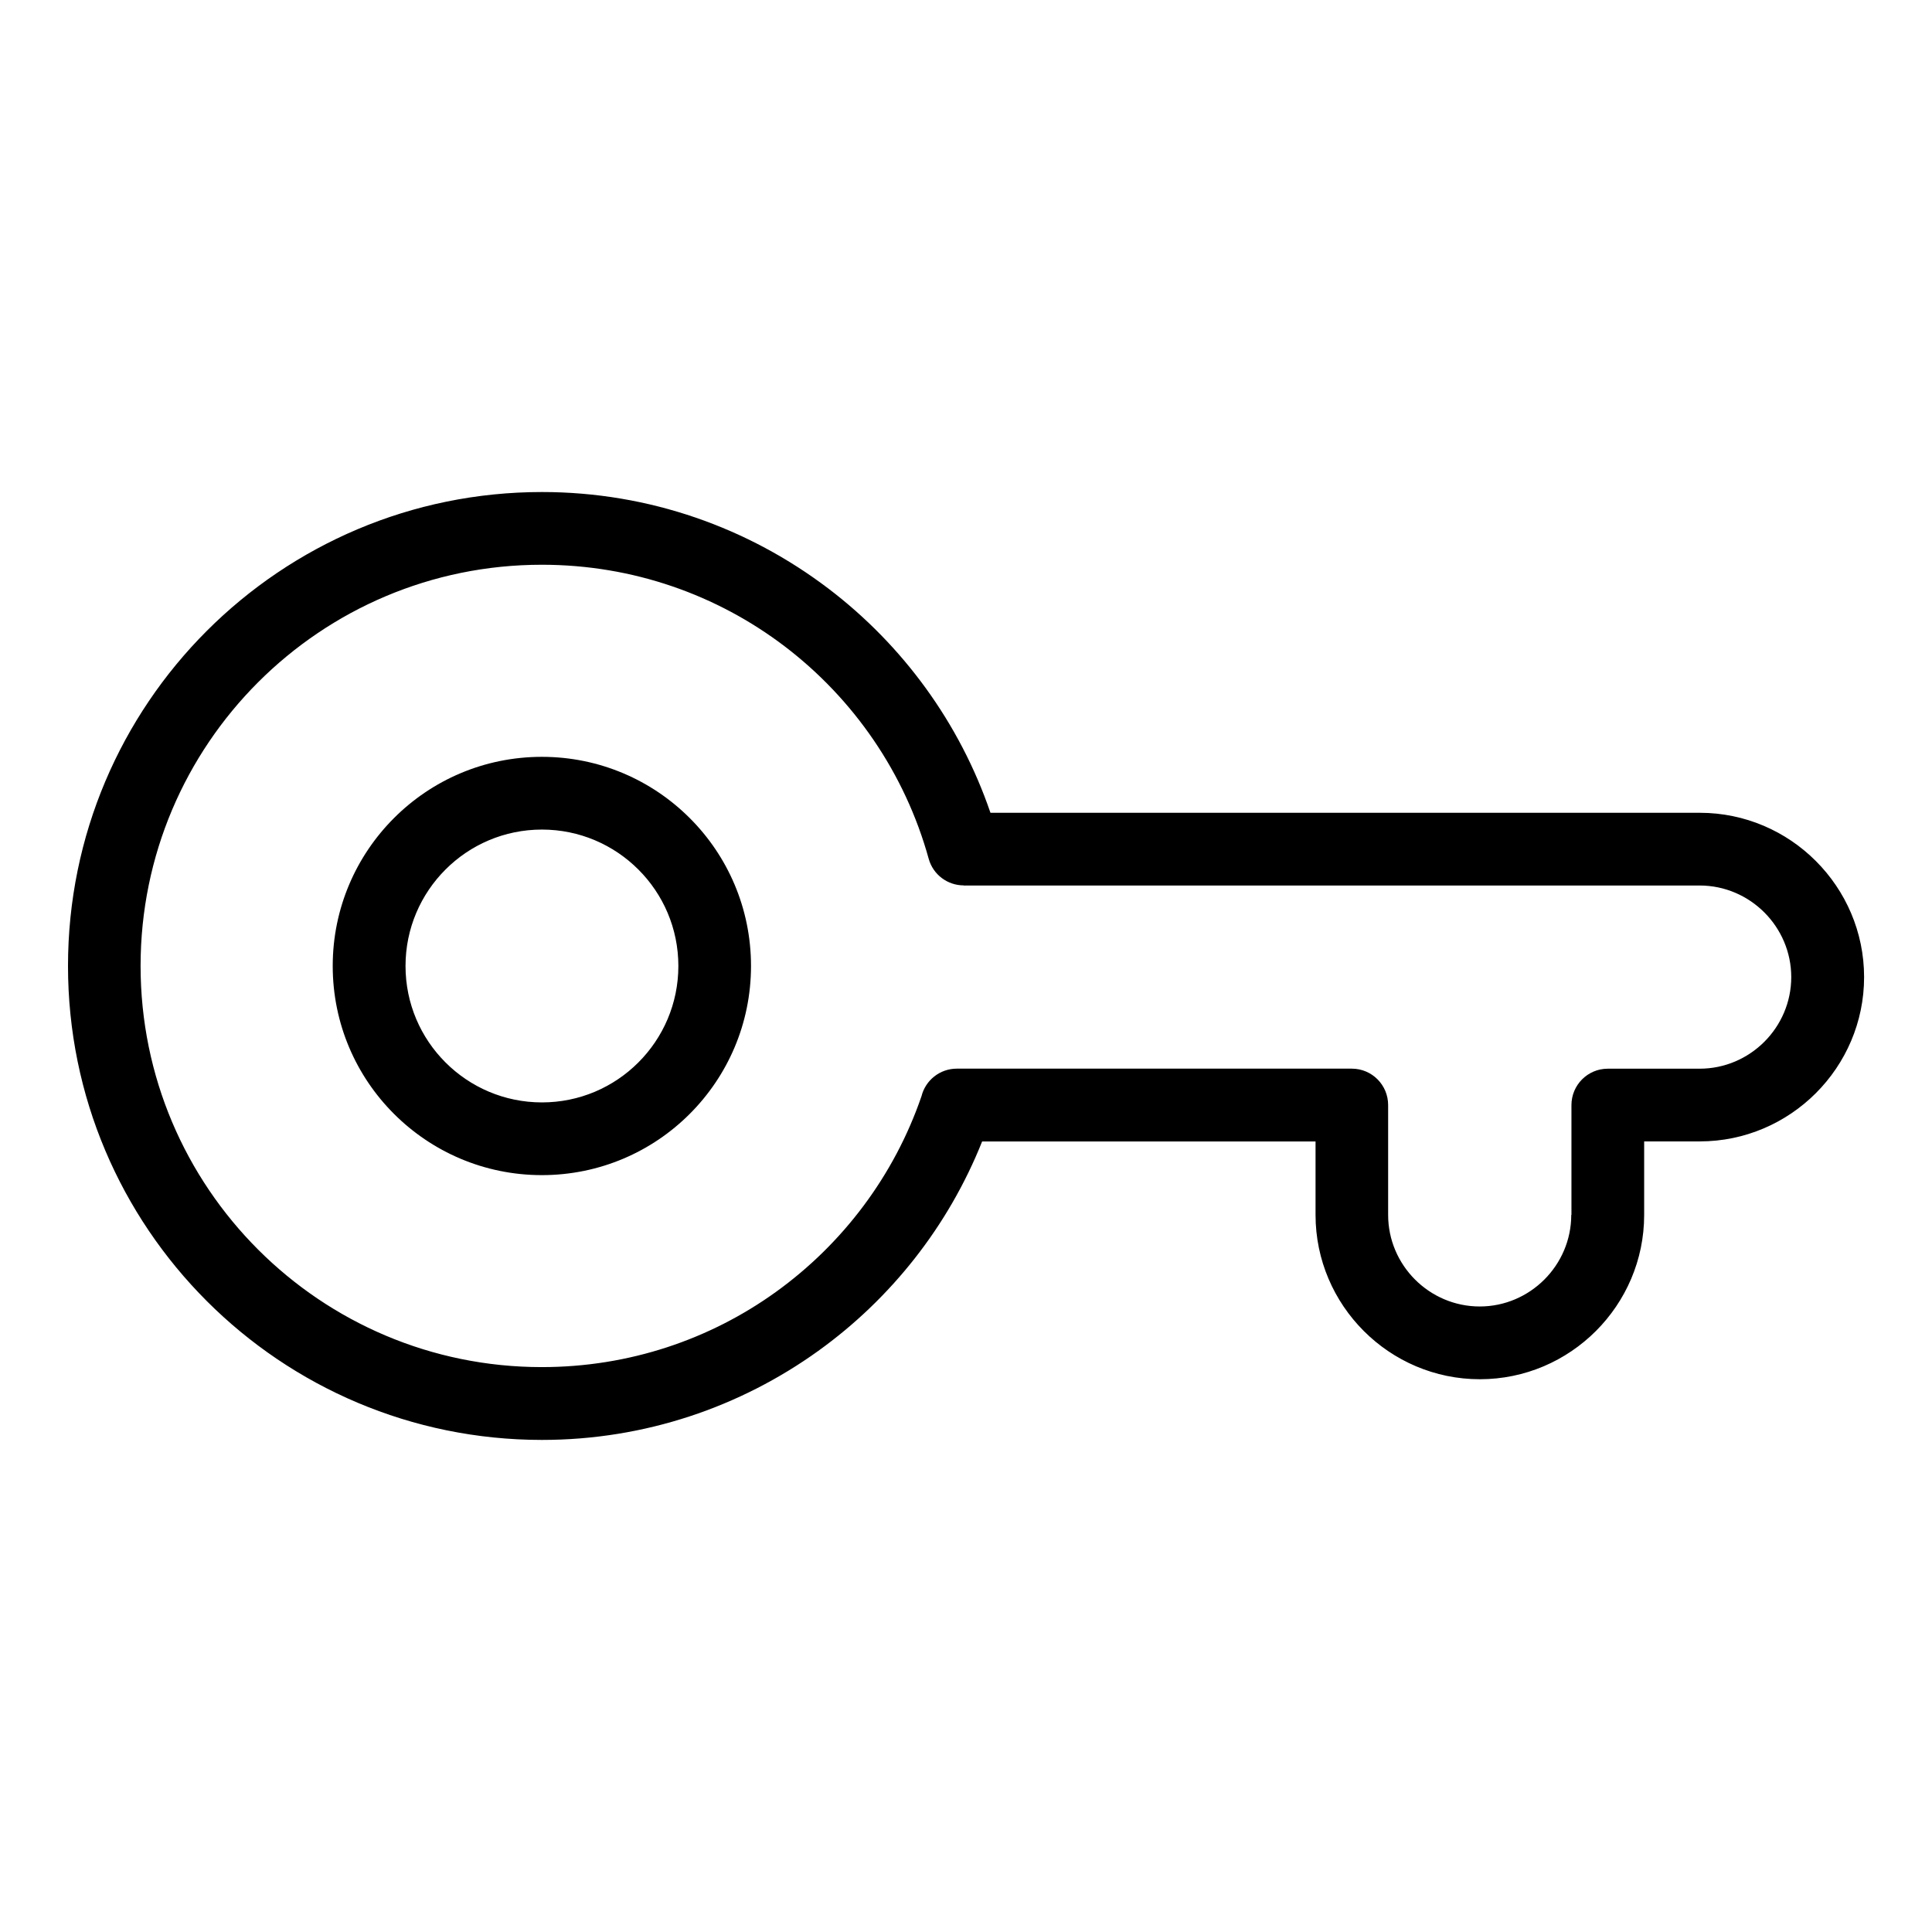 <?xml version="1.0" encoding="UTF-8"?>
<!-- Uploaded to: SVG Repo, www.svgrepo.com, Generator: SVG Repo Mixer Tools -->
<svg fill="#000000" width="800px" height="800px" version="1.1" viewBox="144 144 512 512" xmlns="http://www.w3.org/2000/svg">
 <path d="m287.6 344.57c15.312 0 29.172 6.211 39.191 16.234 10.035 10.02 16.234 23.879 16.234 39.191s-6.211 29.172-16.234 39.191c-10.02 10.035-23.879 16.234-39.191 16.234s-29.172-6.211-39.191-16.234c-10.035-10.02-16.234-23.879-16.234-39.191s6.211-29.172 16.234-39.191c10.02-10.035 23.879-16.234 39.191-16.234zm292.12 101.93v19.469c0 11.984-4.898 22.867-12.785 30.758-7.891 7.891-18.773 12.785-30.758 12.785s-22.883-4.898-30.758-12.785c-7.891-7.891-12.785-18.789-12.785-30.758v-19.469h-88.359c-8.934 22.398-24.121 41.625-43.422 55.5-20.645 14.844-45.949 23.594-73.23 23.594-34.672 0-66.082-14.055-88.812-36.789-22.73-22.73-36.789-54.125-36.789-88.812 0-34.672 14.055-66.082 36.789-88.812 22.73-22.73 54.125-36.789 88.812-36.789 28.492 0 54.805 9.539 75.918 25.59 19.664 14.949 34.793 35.578 42.941 59.414h187.98c11.984 0 22.883 4.898 30.758 12.785 7.891 7.891 12.785 18.789 12.785 30.758 0 11.984-4.898 22.867-12.785 30.758-7.891 7.891-18.789 12.785-30.758 12.785h-14.707zm-19.27 19.469v-29.109c0-5.32 4.309-9.645 9.629-9.645h24.348c6.664 0 12.742-2.734 17.141-7.133 4.398-4.398 7.133-10.473 7.133-17.141 0-6.664-2.734-12.742-7.133-17.141-4.398-4.398-10.473-7.133-17.141-7.133h-195.05v-0.031c-4.219 0-8.086-2.797-9.266-7.059-6.289-22.746-19.938-42.426-38.195-56.316-17.836-13.559-40.113-21.598-64.328-21.598-29.367 0-55.938 11.895-75.18 31.137-19.242 19.242-31.152 45.812-31.152 75.18 0 29.367 11.91 55.938 31.152 75.18 19.242 19.242 45.812 31.137 75.18 31.137 23.184 0 44.602-7.375 62.016-19.906 17.73-12.758 31.379-30.832 38.602-51.887 1.043-4.188 4.836-7.301 9.355-7.301h104.68c5.32 0 9.629 4.309 9.629 9.645v29.109c0 6.664 2.734 12.742 7.133 17.141 4.398 4.398 10.473 7.133 17.141 7.133 6.664 0 12.727-2.734 17.125-7.133 4.398-4.398 7.133-10.473 7.133-17.141zm-247.27-91.531c-6.543-6.543-15.582-10.594-25.559-10.594-9.992 0-19.027 4.051-25.559 10.594-6.543 6.543-10.594 15.582-10.594 25.559 0 9.992 4.051 19.027 10.594 25.559 6.543 6.543 15.582 10.594 25.559 10.594 9.992 0 19.027-4.051 25.559-10.594 6.543-6.543 10.594-15.582 10.594-25.559 0-9.992-4.051-19.027-10.594-25.559z"/>
</svg>